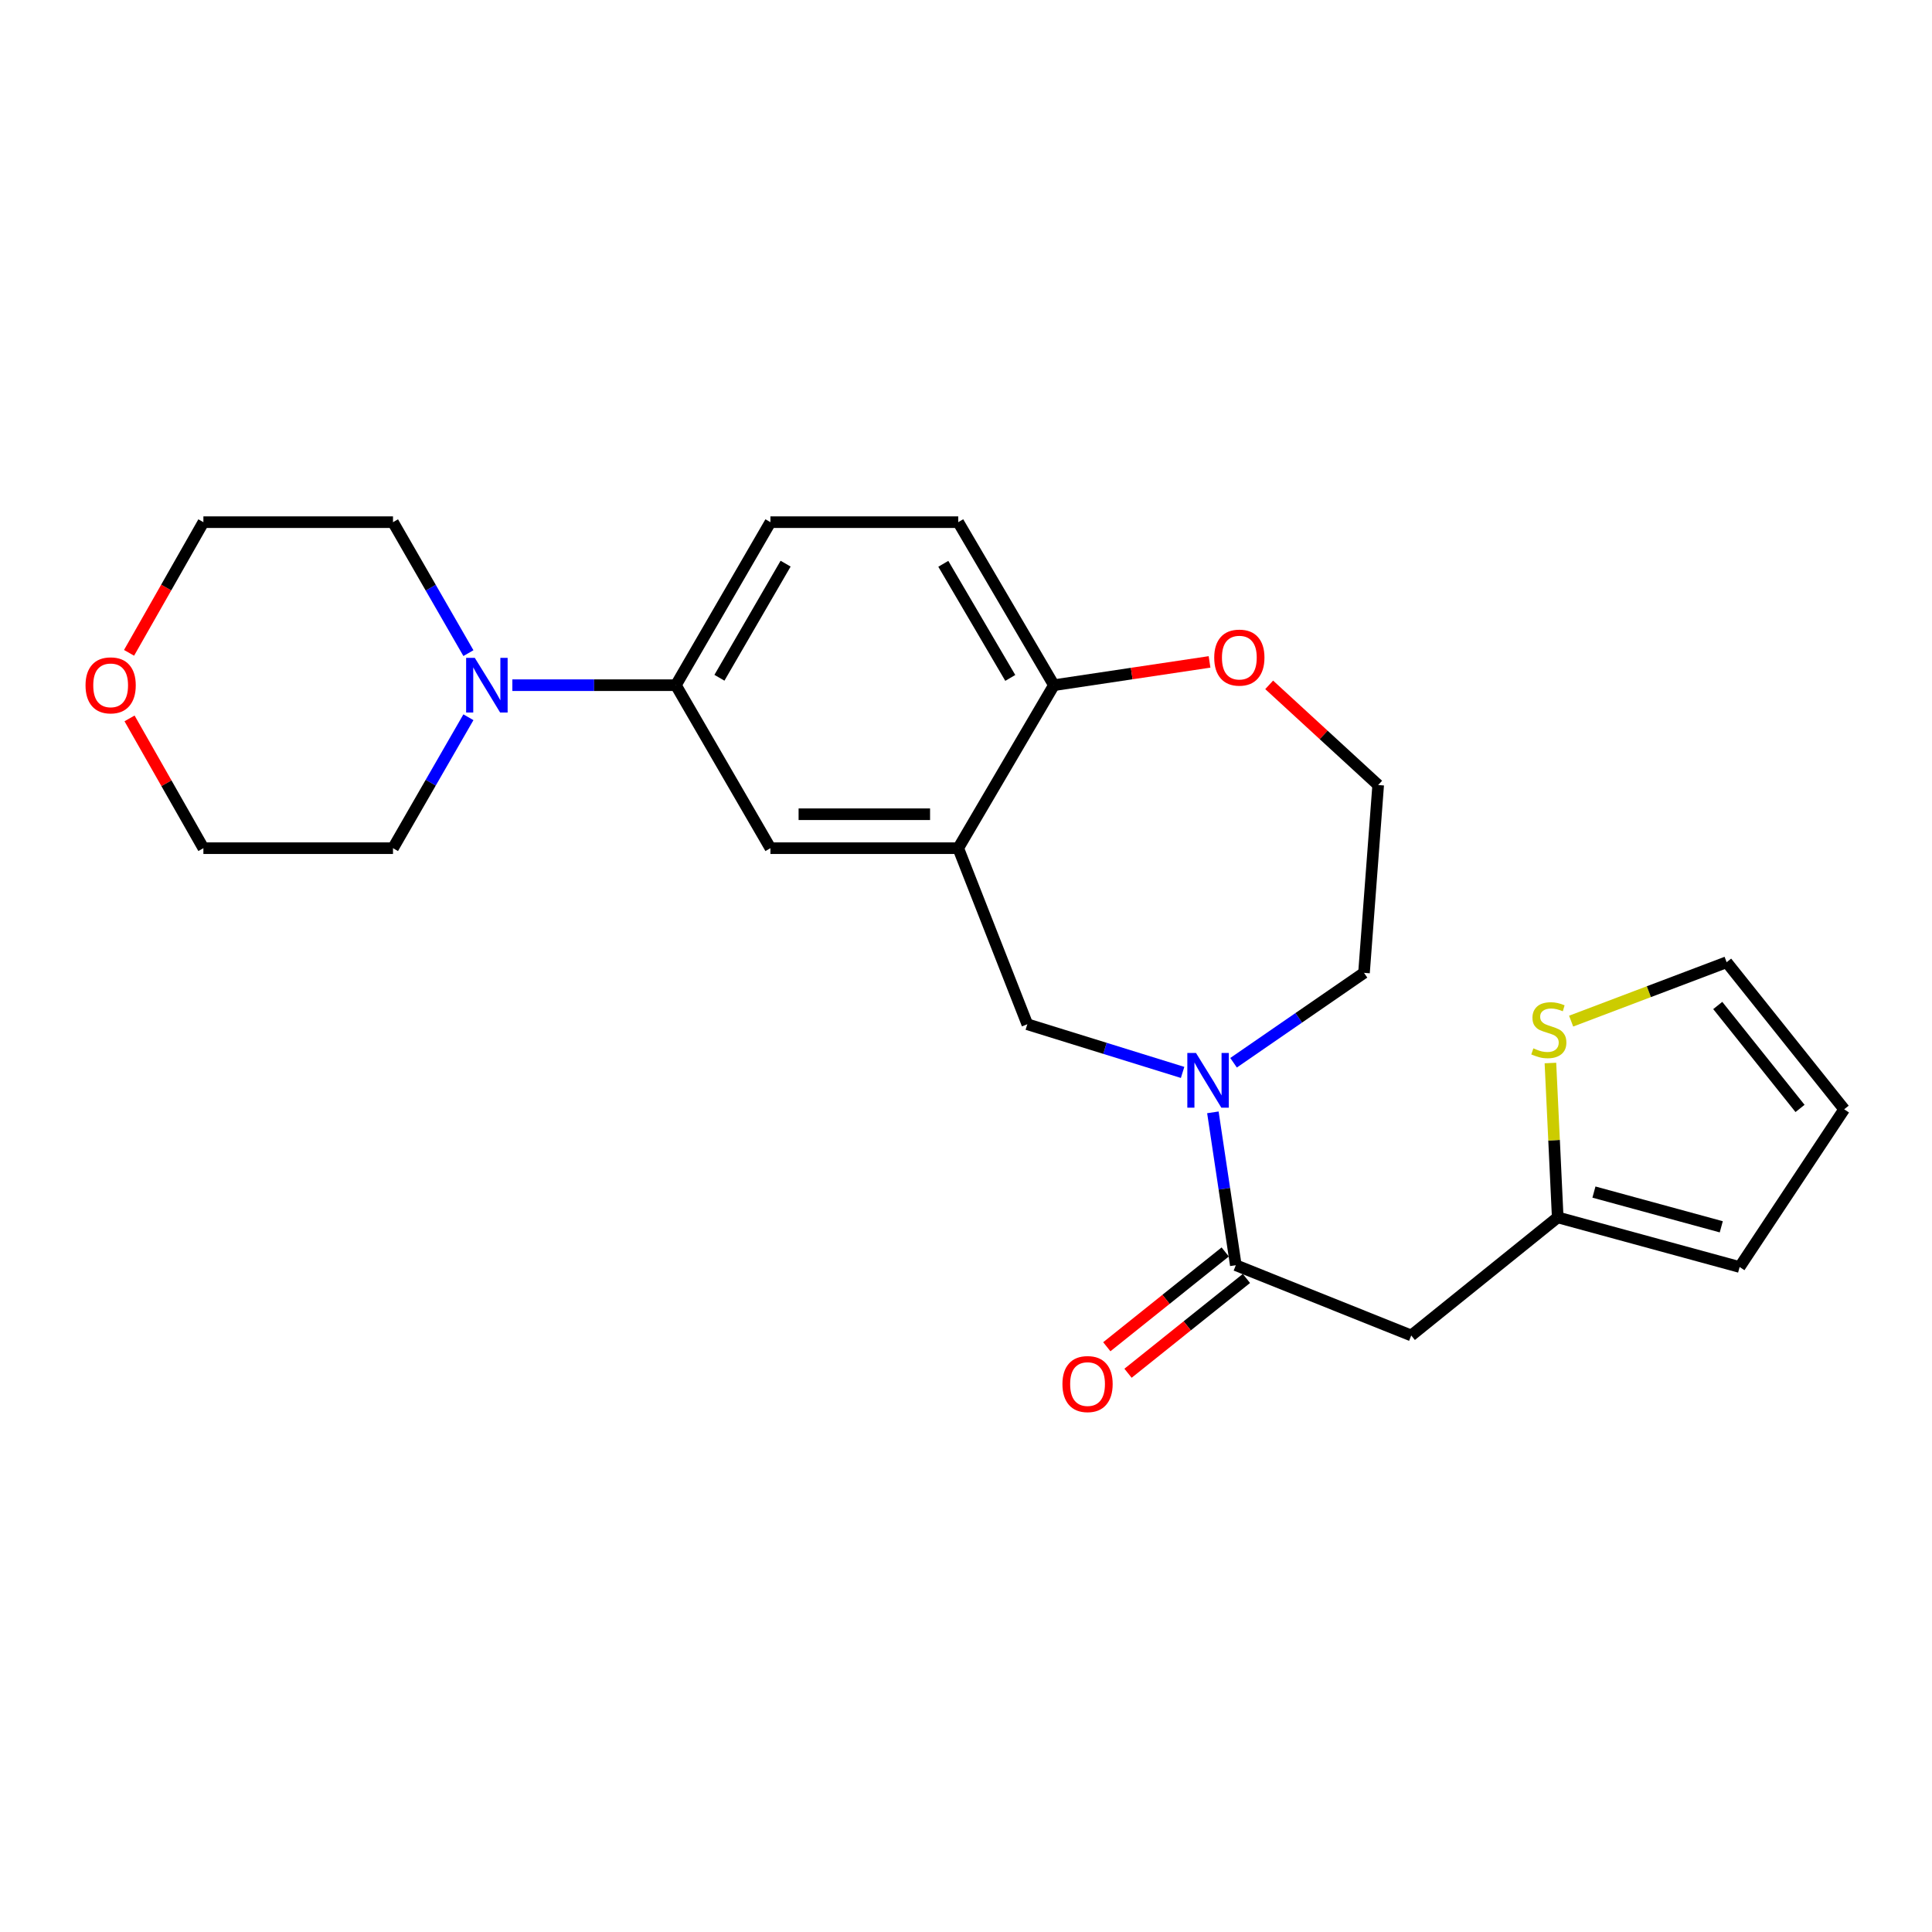 <?xml version='1.0' encoding='iso-8859-1'?>
<svg version='1.1' baseProfile='full'
              xmlns='http://www.w3.org/2000/svg'
                      xmlns:rdkit='http://www.rdkit.org/xml'
                      xmlns:xlink='http://www.w3.org/1999/xlink'
                  xml:space='preserve'
width='1000px' height='1000px' viewBox='0 0 1000 1000'>
<!-- END OF HEADER -->
<rect style='opacity:1.0;fill:#FFFFFF;stroke:none' width='1000' height='1000' x='0' y='0'> </rect>
<path class='bond-0' d='M 627.786,575.75 L 633.721,615.31' style='fill:none;fill-rule:evenodd;stroke:#0000FF;stroke-width:6px;stroke-linecap:butt;stroke-linejoin:miter;stroke-opacity:1' />
<path class='bond-0' d='M 633.721,615.31 L 639.657,654.87' style='fill:none;fill-rule:evenodd;stroke:#000000;stroke-width:6px;stroke-linecap:butt;stroke-linejoin:miter;stroke-opacity:1' />
<path class='bond-4' d='M 612.109,555.08 L 571.923,542.615' style='fill:none;fill-rule:evenodd;stroke:#0000FF;stroke-width:6px;stroke-linecap:butt;stroke-linejoin:miter;stroke-opacity:1' />
<path class='bond-4' d='M 571.923,542.615 L 531.736,530.151' style='fill:none;fill-rule:evenodd;stroke:#000000;stroke-width:6px;stroke-linecap:butt;stroke-linejoin:miter;stroke-opacity:1' />
<path class='bond-18' d='M 638.489,550.079 L 672.246,526.81' style='fill:none;fill-rule:evenodd;stroke:#0000FF;stroke-width:6px;stroke-linecap:butt;stroke-linejoin:miter;stroke-opacity:1' />
<path class='bond-18' d='M 672.246,526.81 L 706.004,503.541' style='fill:none;fill-rule:evenodd;stroke:#000000;stroke-width:6px;stroke-linecap:butt;stroke-linejoin:miter;stroke-opacity:1' />
<path class='bond-2' d='M 639.657,654.87 L 730.456,691.241' style='fill:none;fill-rule:evenodd;stroke:#000000;stroke-width:6px;stroke-linecap:butt;stroke-linejoin:miter;stroke-opacity:1' />
<path class='bond-10' d='M 634.167,648.012 L 603.524,672.543' style='fill:none;fill-rule:evenodd;stroke:#000000;stroke-width:6px;stroke-linecap:butt;stroke-linejoin:miter;stroke-opacity:1' />
<path class='bond-10' d='M 603.524,672.543 L 572.881,697.075' style='fill:none;fill-rule:evenodd;stroke:#FF0000;stroke-width:6px;stroke-linecap:butt;stroke-linejoin:miter;stroke-opacity:1' />
<path class='bond-10' d='M 645.147,661.728 L 614.505,686.26' style='fill:none;fill-rule:evenodd;stroke:#000000;stroke-width:6px;stroke-linecap:butt;stroke-linejoin:miter;stroke-opacity:1' />
<path class='bond-10' d='M 614.505,686.26 L 583.862,710.791' style='fill:none;fill-rule:evenodd;stroke:#FF0000;stroke-width:6px;stroke-linecap:butt;stroke-linejoin:miter;stroke-opacity:1' />
<path class='bond-1' d='M 495.981,439.019 L 531.736,530.151' style='fill:none;fill-rule:evenodd;stroke:#000000;stroke-width:6px;stroke-linecap:butt;stroke-linejoin:miter;stroke-opacity:1' />
<path class='bond-7' d='M 495.981,439.019 L 398.768,439.019' style='fill:none;fill-rule:evenodd;stroke:#000000;stroke-width:6px;stroke-linecap:butt;stroke-linejoin:miter;stroke-opacity:1' />
<path class='bond-7' d='M 481.399,421.449 L 413.35,421.449' style='fill:none;fill-rule:evenodd;stroke:#000000;stroke-width:6px;stroke-linecap:butt;stroke-linejoin:miter;stroke-opacity:1' />
<path class='bond-8' d='M 495.981,439.019 L 545.5,354.653' style='fill:none;fill-rule:evenodd;stroke:#000000;stroke-width:6px;stroke-linecap:butt;stroke-linejoin:miter;stroke-opacity:1' />
<path class='bond-6' d='M 730.456,691.241 L 806.272,630.116' style='fill:none;fill-rule:evenodd;stroke:#000000;stroke-width:6px;stroke-linecap:butt;stroke-linejoin:miter;stroke-opacity:1' />
<path class='bond-3' d='M 265.194,354.653 L 307.514,354.653' style='fill:none;fill-rule:evenodd;stroke:#0000FF;stroke-width:6px;stroke-linecap:butt;stroke-linejoin:miter;stroke-opacity:1' />
<path class='bond-3' d='M 307.514,354.653 L 349.835,354.653' style='fill:none;fill-rule:evenodd;stroke:#000000;stroke-width:6px;stroke-linecap:butt;stroke-linejoin:miter;stroke-opacity:1' />
<path class='bond-20' d='M 242.451,338.059 L 222.934,304.168' style='fill:none;fill-rule:evenodd;stroke:#0000FF;stroke-width:6px;stroke-linecap:butt;stroke-linejoin:miter;stroke-opacity:1' />
<path class='bond-20' d='M 222.934,304.168 L 203.416,270.276' style='fill:none;fill-rule:evenodd;stroke:#000000;stroke-width:6px;stroke-linecap:butt;stroke-linejoin:miter;stroke-opacity:1' />
<path class='bond-21' d='M 242.45,371.247 L 222.933,405.133' style='fill:none;fill-rule:evenodd;stroke:#0000FF;stroke-width:6px;stroke-linecap:butt;stroke-linejoin:miter;stroke-opacity:1' />
<path class='bond-21' d='M 222.933,405.133 L 203.416,439.019' style='fill:none;fill-rule:evenodd;stroke:#000000;stroke-width:6px;stroke-linecap:butt;stroke-linejoin:miter;stroke-opacity:1' />
<path class='bond-5' d='M 349.835,354.653 L 398.768,439.019' style='fill:none;fill-rule:evenodd;stroke:#000000;stroke-width:6px;stroke-linecap:butt;stroke-linejoin:miter;stroke-opacity:1' />
<path class='bond-25' d='M 349.835,354.653 L 398.768,270.276' style='fill:none;fill-rule:evenodd;stroke:#000000;stroke-width:6px;stroke-linecap:butt;stroke-linejoin:miter;stroke-opacity:1' />
<path class='bond-25' d='M 372.375,350.811 L 406.628,291.748' style='fill:none;fill-rule:evenodd;stroke:#000000;stroke-width:6px;stroke-linecap:butt;stroke-linejoin:miter;stroke-opacity:1' />
<path class='bond-9' d='M 806.272,630.116 L 804.383,590.166' style='fill:none;fill-rule:evenodd;stroke:#000000;stroke-width:6px;stroke-linecap:butt;stroke-linejoin:miter;stroke-opacity:1' />
<path class='bond-9' d='M 804.383,590.166 L 802.493,550.216' style='fill:none;fill-rule:evenodd;stroke:#CCCC00;stroke-width:6px;stroke-linecap:butt;stroke-linejoin:miter;stroke-opacity:1' />
<path class='bond-13' d='M 806.272,630.116 L 900.429,655.798' style='fill:none;fill-rule:evenodd;stroke:#000000;stroke-width:6px;stroke-linecap:butt;stroke-linejoin:miter;stroke-opacity:1' />
<path class='bond-13' d='M 825.019,617.017 L 890.929,634.994' style='fill:none;fill-rule:evenodd;stroke:#000000;stroke-width:6px;stroke-linecap:butt;stroke-linejoin:miter;stroke-opacity:1' />
<path class='bond-16' d='M 545.5,354.653 L 495.981,270.276' style='fill:none;fill-rule:evenodd;stroke:#000000;stroke-width:6px;stroke-linecap:butt;stroke-linejoin:miter;stroke-opacity:1' />
<path class='bond-16' d='M 522.919,350.89 L 488.255,291.826' style='fill:none;fill-rule:evenodd;stroke:#000000;stroke-width:6px;stroke-linecap:butt;stroke-linejoin:miter;stroke-opacity:1' />
<path class='bond-24' d='M 545.5,354.653 L 585.778,348.627' style='fill:none;fill-rule:evenodd;stroke:#000000;stroke-width:6px;stroke-linecap:butt;stroke-linejoin:miter;stroke-opacity:1' />
<path class='bond-24' d='M 585.778,348.627 L 626.056,342.602' style='fill:none;fill-rule:evenodd;stroke:#FF0000;stroke-width:6px;stroke-linecap:butt;stroke-linejoin:miter;stroke-opacity:1' />
<path class='bond-12' d='M 813.215,528.532 L 853.459,513.289' style='fill:none;fill-rule:evenodd;stroke:#CCCC00;stroke-width:6px;stroke-linecap:butt;stroke-linejoin:miter;stroke-opacity:1' />
<path class='bond-12' d='M 853.459,513.289 L 893.704,498.046' style='fill:none;fill-rule:evenodd;stroke:#000000;stroke-width:6px;stroke-linecap:butt;stroke-linejoin:miter;stroke-opacity:1' />
<path class='bond-11' d='M 656.922,354.482 L 685.133,380.405' style='fill:none;fill-rule:evenodd;stroke:#FF0000;stroke-width:6px;stroke-linecap:butt;stroke-linejoin:miter;stroke-opacity:1' />
<path class='bond-11' d='M 685.133,380.405 L 713.345,406.329' style='fill:none;fill-rule:evenodd;stroke:#000000;stroke-width:6px;stroke-linecap:butt;stroke-linejoin:miter;stroke-opacity:1' />
<path class='bond-26' d='M 893.704,498.046 L 954.545,574.174' style='fill:none;fill-rule:evenodd;stroke:#000000;stroke-width:6px;stroke-linecap:butt;stroke-linejoin:miter;stroke-opacity:1' />
<path class='bond-26' d='M 889.104,520.434 L 931.694,573.724' style='fill:none;fill-rule:evenodd;stroke:#000000;stroke-width:6px;stroke-linecap:butt;stroke-linejoin:miter;stroke-opacity:1' />
<path class='bond-15' d='M 900.429,655.798 L 954.545,574.174' style='fill:none;fill-rule:evenodd;stroke:#000000;stroke-width:6px;stroke-linecap:butt;stroke-linejoin:miter;stroke-opacity:1' />
<path class='bond-14' d='M 398.768,270.276 L 495.981,270.276' style='fill:none;fill-rule:evenodd;stroke:#000000;stroke-width:6px;stroke-linecap:butt;stroke-linejoin:miter;stroke-opacity:1' />
<path class='bond-17' d='M 67.05,371.84 L 86.163,405.429' style='fill:none;fill-rule:evenodd;stroke:#FF0000;stroke-width:6px;stroke-linecap:butt;stroke-linejoin:miter;stroke-opacity:1' />
<path class='bond-17' d='M 86.163,405.429 L 105.277,439.019' style='fill:none;fill-rule:evenodd;stroke:#000000;stroke-width:6px;stroke-linecap:butt;stroke-linejoin:miter;stroke-opacity:1' />
<path class='bond-27' d='M 66.799,337.906 L 86.038,304.091' style='fill:none;fill-rule:evenodd;stroke:#FF0000;stroke-width:6px;stroke-linecap:butt;stroke-linejoin:miter;stroke-opacity:1' />
<path class='bond-27' d='M 86.038,304.091 L 105.277,270.276' style='fill:none;fill-rule:evenodd;stroke:#000000;stroke-width:6px;stroke-linecap:butt;stroke-linejoin:miter;stroke-opacity:1' />
<path class='bond-19' d='M 706.004,503.541 L 713.345,406.329' style='fill:none;fill-rule:evenodd;stroke:#000000;stroke-width:6px;stroke-linecap:butt;stroke-linejoin:miter;stroke-opacity:1' />
<path class='bond-23' d='M 203.416,270.276 L 105.277,270.276' style='fill:none;fill-rule:evenodd;stroke:#000000;stroke-width:6px;stroke-linecap:butt;stroke-linejoin:miter;stroke-opacity:1' />
<path class='bond-22' d='M 203.416,439.019 L 105.277,439.019' style='fill:none;fill-rule:evenodd;stroke:#000000;stroke-width:6px;stroke-linecap:butt;stroke-linejoin:miter;stroke-opacity:1' />
<path  class='atom-0' d='M 619.038 545.011
L 628.318 560.011
Q 629.238 561.491, 630.718 564.171
Q 632.198 566.851, 632.278 567.011
L 632.278 545.011
L 636.038 545.011
L 636.038 573.331
L 632.158 573.331
L 622.198 556.931
Q 621.038 555.011, 619.798 552.811
Q 618.598 550.611, 618.238 549.931
L 618.238 573.331
L 614.558 573.331
L 614.558 545.011
L 619.038 545.011
' fill='#0000FF'/>
<path  class='atom-4' d='M 245.748 340.493
L 255.028 355.493
Q 255.948 356.973, 257.428 359.653
Q 258.908 362.333, 258.988 362.493
L 258.988 340.493
L 262.748 340.493
L 262.748 368.813
L 258.868 368.813
L 248.908 352.413
Q 247.748 350.493, 246.508 348.293
Q 245.308 346.093, 244.948 345.413
L 244.948 368.813
L 241.268 368.813
L 241.268 340.493
L 245.748 340.493
' fill='#0000FF'/>
<path  class='atom-10' d='M 793.674 542.623
Q 793.994 542.743, 795.314 543.303
Q 796.634 543.863, 798.074 544.223
Q 799.554 544.543, 800.994 544.543
Q 803.674 544.543, 805.234 543.263
Q 806.794 541.943, 806.794 539.663
Q 806.794 538.103, 805.994 537.143
Q 805.234 536.183, 804.034 535.663
Q 802.834 535.143, 800.834 534.543
Q 798.314 533.783, 796.794 533.063
Q 795.314 532.343, 794.234 530.823
Q 793.194 529.303, 793.194 526.743
Q 793.194 523.183, 795.594 520.983
Q 798.034 518.783, 802.834 518.783
Q 806.114 518.783, 809.834 520.343
L 808.914 523.423
Q 805.514 522.023, 802.954 522.023
Q 800.194 522.023, 798.674 523.183
Q 797.154 524.303, 797.194 526.263
Q 797.194 527.783, 797.954 528.703
Q 798.754 529.623, 799.874 530.143
Q 801.034 530.663, 802.954 531.263
Q 805.514 532.063, 807.034 532.863
Q 808.554 533.663, 809.634 535.303
Q 810.754 536.903, 810.754 539.663
Q 810.754 543.583, 808.114 545.703
Q 805.514 547.783, 801.154 547.783
Q 798.634 547.783, 796.714 547.223
Q 794.834 546.703, 792.594 545.783
L 793.674 542.623
' fill='#CCCC00'/>
<path  class='atom-11' d='M 549.914 716.388
Q 549.914 709.588, 553.274 705.788
Q 556.634 701.988, 562.914 701.988
Q 569.194 701.988, 572.554 705.788
Q 575.914 709.588, 575.914 716.388
Q 575.914 723.268, 572.514 727.188
Q 569.114 731.068, 562.914 731.068
Q 556.674 731.068, 553.274 727.188
Q 549.914 723.308, 549.914 716.388
M 562.914 727.868
Q 567.234 727.868, 569.554 724.988
Q 571.914 722.068, 571.914 716.388
Q 571.914 710.828, 569.554 708.028
Q 567.234 705.188, 562.914 705.188
Q 558.594 705.188, 556.234 707.988
Q 553.914 710.788, 553.914 716.388
Q 553.914 722.108, 556.234 724.988
Q 558.594 727.868, 562.914 727.868
' fill='#FF0000'/>
<path  class='atom-12' d='M 628.482 340.374
Q 628.482 333.574, 631.842 329.774
Q 635.202 325.974, 641.482 325.974
Q 647.762 325.974, 651.122 329.774
Q 654.482 333.574, 654.482 340.374
Q 654.482 347.254, 651.082 351.174
Q 647.682 355.054, 641.482 355.054
Q 635.242 355.054, 631.842 351.174
Q 628.482 347.294, 628.482 340.374
M 641.482 351.854
Q 645.802 351.854, 648.122 348.974
Q 650.482 346.054, 650.482 340.374
Q 650.482 334.814, 648.122 332.014
Q 645.802 329.174, 641.482 329.174
Q 637.162 329.174, 634.802 331.974
Q 632.482 334.774, 632.482 340.374
Q 632.482 346.094, 634.802 348.974
Q 637.162 351.854, 641.482 351.854
' fill='#FF0000'/>
<path  class='atom-18' d='M 44.271 354.733
Q 44.271 347.933, 47.631 344.133
Q 50.991 340.333, 57.271 340.333
Q 63.551 340.333, 66.911 344.133
Q 70.271 347.933, 70.271 354.733
Q 70.271 361.613, 66.871 365.533
Q 63.471 369.413, 57.271 369.413
Q 51.031 369.413, 47.631 365.533
Q 44.271 361.653, 44.271 354.733
M 57.271 366.213
Q 61.591 366.213, 63.911 363.333
Q 66.271 360.413, 66.271 354.733
Q 66.271 349.173, 63.911 346.373
Q 61.591 343.533, 57.271 343.533
Q 52.951 343.533, 50.591 346.333
Q 48.271 349.133, 48.271 354.733
Q 48.271 360.453, 50.591 363.333
Q 52.951 366.213, 57.271 366.213
' fill='#FF0000'/>
</svg>
